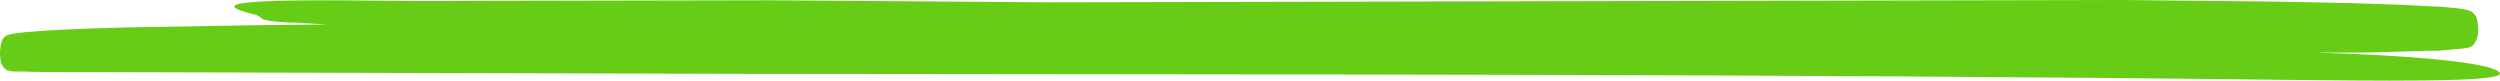 <svg width="124" height="4" viewBox="0 0 124 4" fill="none" xmlns="http://www.w3.org/2000/svg">
<path d="M0.168 1.907C0.201 1.857 0.238 1.817 0.277 1.787L0.323 1.755H0.354L0.439 1.723C0.611 1.672 0.743 1.659 0.893 1.636L1.314 1.59C1.869 1.539 2.422 1.507 2.977 1.479C4.084 1.424 5.196 1.385 6.313 1.36L13.066 1.245L16.25 1.213C15.697 1.185 15.144 1.158 14.596 1.116H14.31C12.545 1.025 13.173 0.855 12.627 0.721C10.184 0.124 12.113 -0.06 19.416 0.041C21.008 0.064 22.688 0.041 24.312 0.041L38.186 0.014L51.998 0.115L105.322 0L113.054 0.083C115.629 0.133 118.203 0.17 120.787 0.326C121.11 0.326 121.435 0.372 121.76 0.404C121.924 0.404 122.088 0.441 122.259 0.473C122.359 0.491 122.46 0.52 122.559 0.561C122.588 0.575 122.617 0.593 122.645 0.616C122.684 0.647 122.721 0.689 122.754 0.74C122.836 0.74 123.02 1.452 122.854 1.911C122.798 2.075 122.719 2.2 122.627 2.27L122.559 2.311C122.491 2.343 122.447 2.357 122.4 2.371C122.058 2.426 121.735 2.44 121.401 2.472L120.905 2.518H120.421C119.131 2.559 117.842 2.605 116.555 2.61H114.876C120.396 2.771 123.878 3.175 123.998 3.644C124.119 4.112 117.366 3.997 113.386 3.961C87.93 3.653 62.403 3.703 36.878 3.662L3.786 3.575C2.772 3.575 1.842 3.575 1.141 3.547H0.718C0.641 3.547 0.577 3.547 0.48 3.506H0.445H0.395L0.35 3.483C0.316 3.465 0.282 3.442 0.25 3.414L0.202 3.372C0.133 3.294 0.076 3.178 0.038 3.037C-0.087 2.458 0.132 1.838 0.168 1.907Z" fill="#66CC16"/>
</svg>
